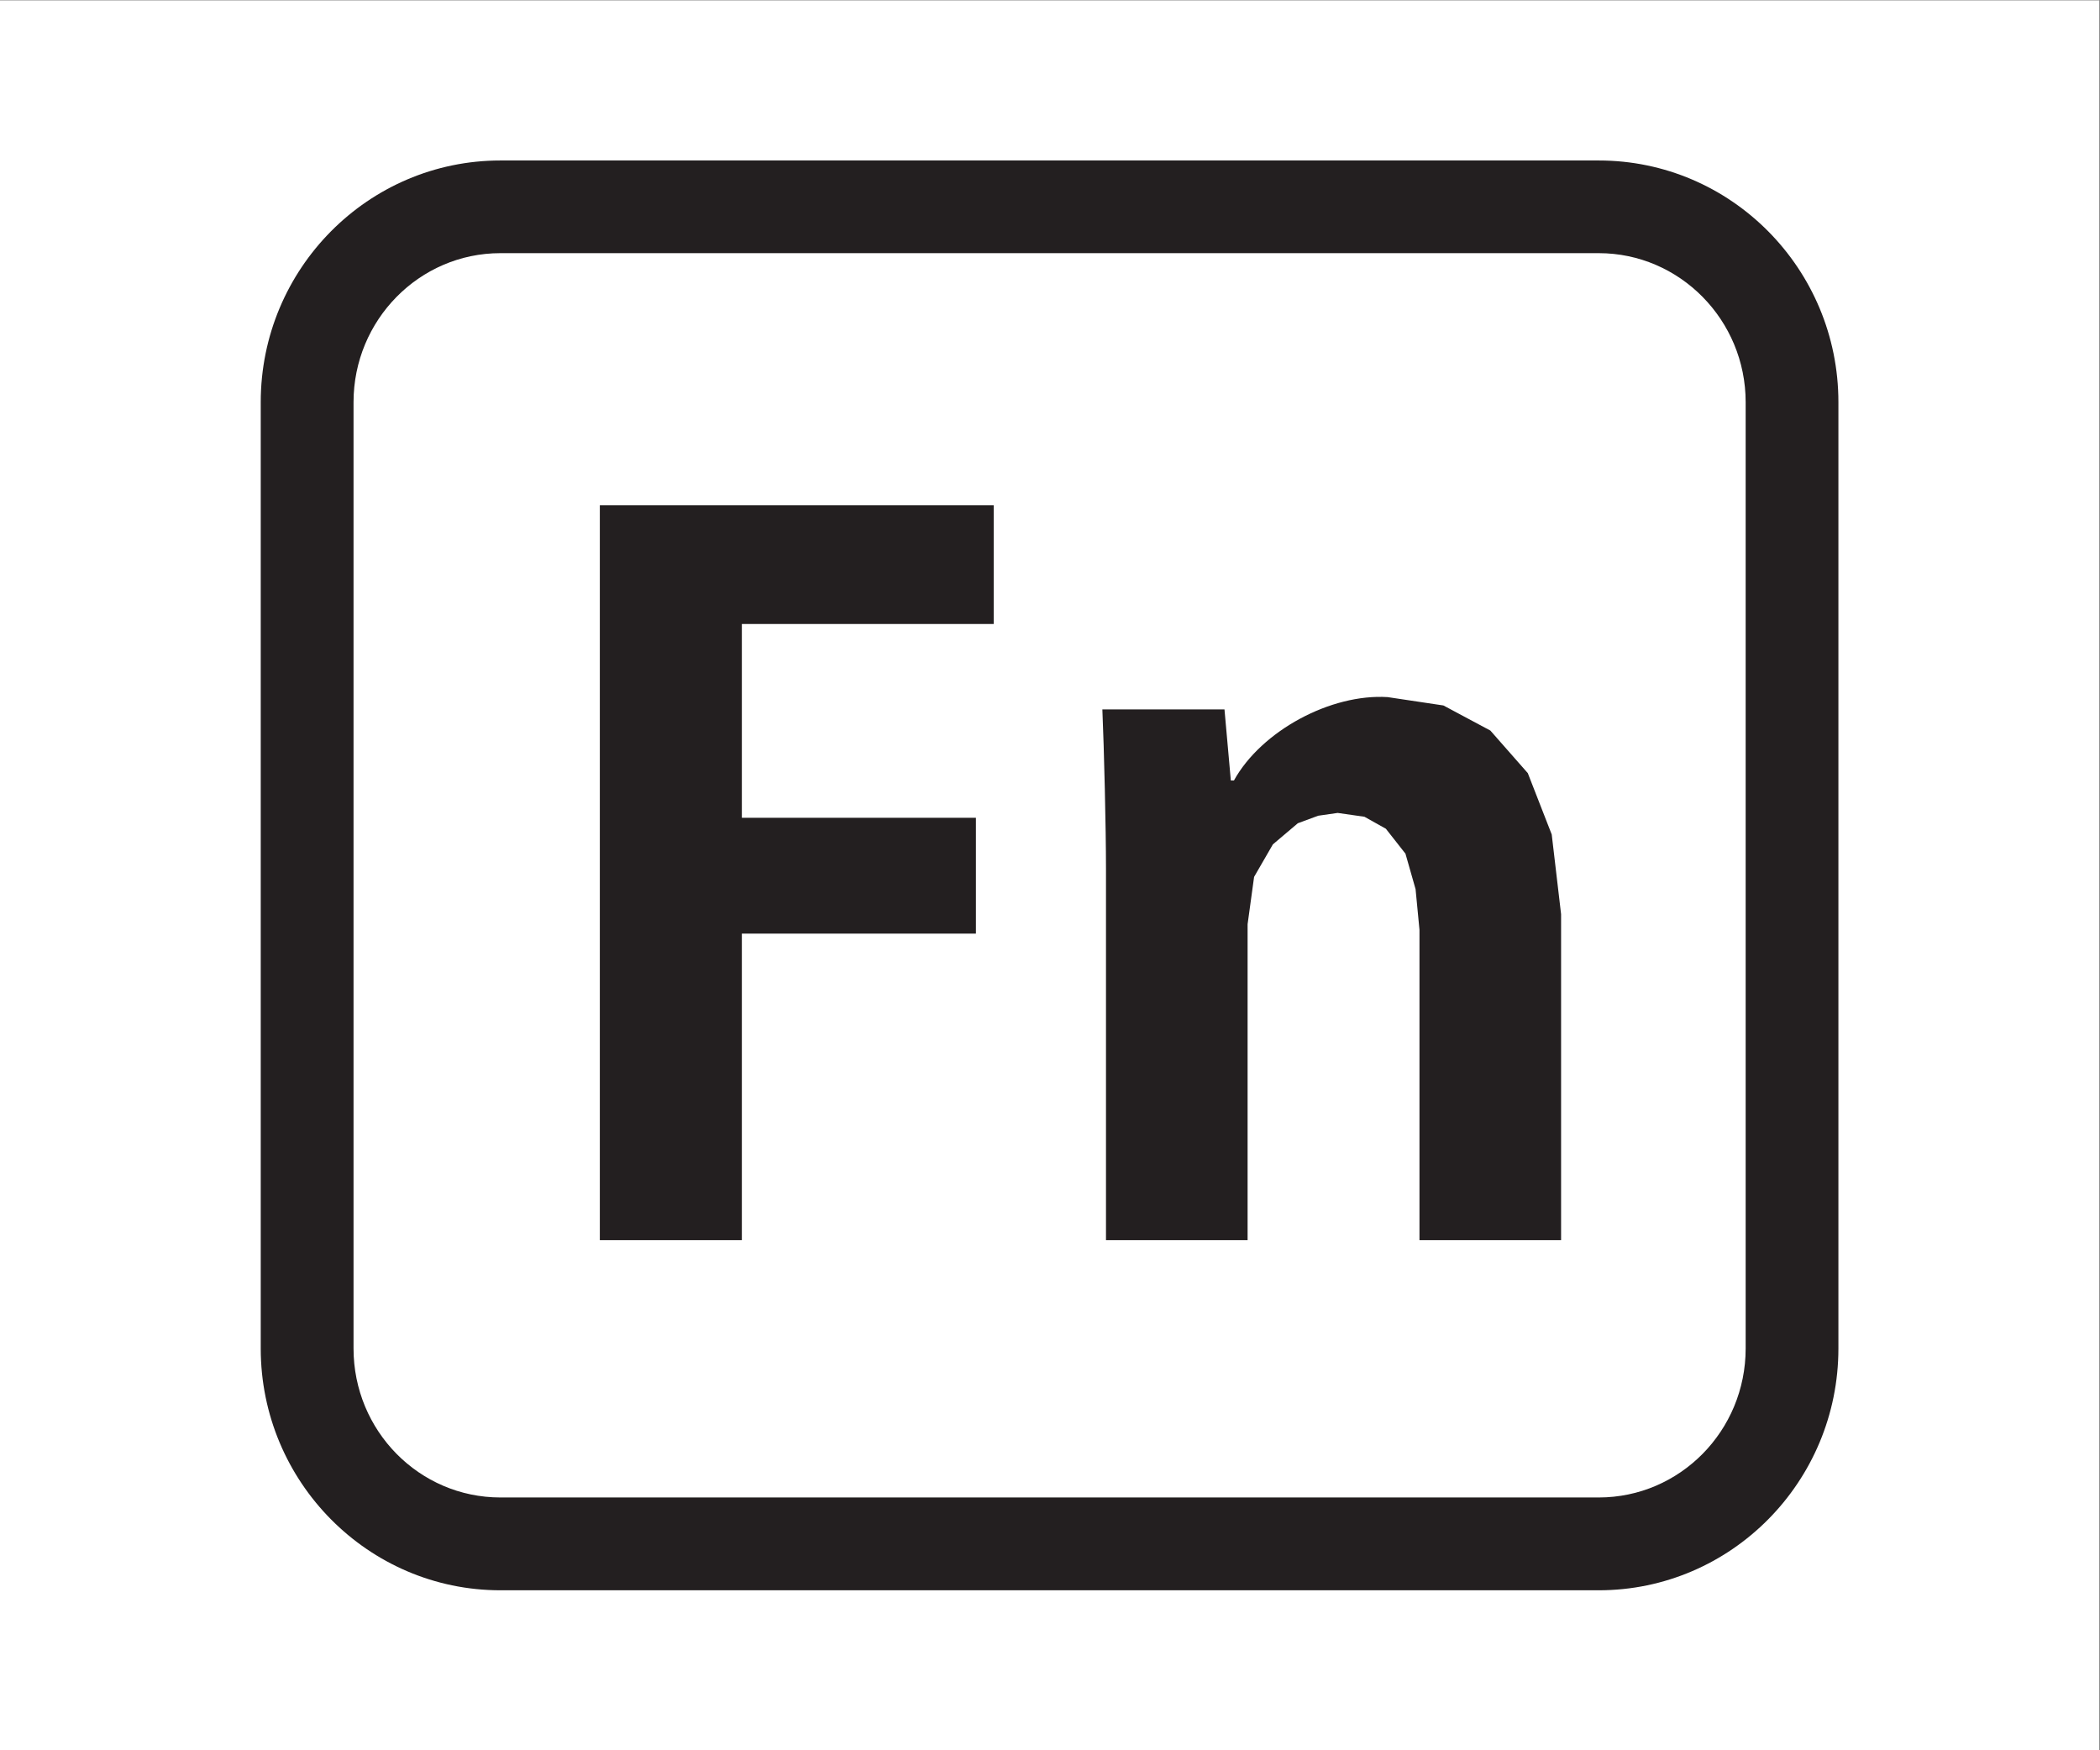 <?xml version="1.0" encoding="UTF-8" standalone="no"?>
<!-- Created with Inkscape (http://www.inkscape.org/) -->

<svg
   version="1.1"
   id="svg2"
   width="16"
   height="13.333"
   viewBox="0 0 16 13.333"
   xmlns="http://www.w3.org/2000/svg"
   xmlns:svg="http://www.w3.org/2000/svg">
  <rect x="0" y="0" width="16" height="13.333" fill="#808080" stroke="none"/>
  <defs
     id="defs6" />
  <g
     id="g8"
     transform="matrix(1.333,0,0,-1.333,0,13.333)">
    <g
       id="g10"
       transform="scale(0.1)">
      <path
         d="M 119.988,0 H 0 V 100 H 119.988 V 0"
         style="fill:#ffffff;fill-opacity:1;fill-rule:nonzero;stroke:none"
         id="path12" />
      <path
         d="m 69.988,59.48 0.363,-4.062 h 0.176 c 1.582,2.855 5.559,4.973 8.789,4.766 L 82.5,59.707 l 2.684,-1.434 2.141,-2.434 1.367,-3.504 0.535,-4.555 v -18.629 h -8.094 v 17.734 l -0.223,2.324 -0.578,2.027 -1.121,1.426 -1.223,0.684 -1.531,0.219 -1.113,-0.16 -1.164,-0.43 -1.426,-1.207 -1.074,-1.859 -0.371,-2.703 V 29.152 h -8.094 v 21.23 c 0,2.332 -0.109,6.836 -0.207,9.098 h 6.981"
         style="fill:#231f20;fill-opacity:1;fill-rule:nonzero;stroke:none"
         id="path14" />
      <path
         d="M 55.781,53.289 V 46.668 H 42.402 V 29.152 h -8.117 v 42 h 22.512 v -6.789 H 42.402 V 53.289 h 13.379"
         style="fill:#231f20;fill-opacity:1;fill-rule:nonzero;stroke:none"
         id="path16" />
      <path
         d="m 28.602,85.555 c -4.637,0 -8.395,-3.828 -8.395,-8.516 V 22.961 c 0,-4.707 3.758,-8.516 8.395,-8.516 h 62.777 c 4.637,0 8.398,3.809 8.398,8.516 v 54.078 c 0,4.688 -3.762,8.516 -8.398,8.516 z M 91.379,9.141 H 28.602 c -7.559,0 -13.699,6.203 -13.699,13.82 v 54.078 c 0,7.621 6.141,13.812 13.699,13.812 h 62.777 c 7.566,0 13.699,-6.191 13.699,-13.812 V 22.961 c 0,-7.617 -6.133,-13.82 -13.699,-13.82"
         style="fill:#231f20;fill-opacity:1;fill-rule:nonzero;stroke:none"
         id="path18" />
    </g>
  </g>
</svg>
